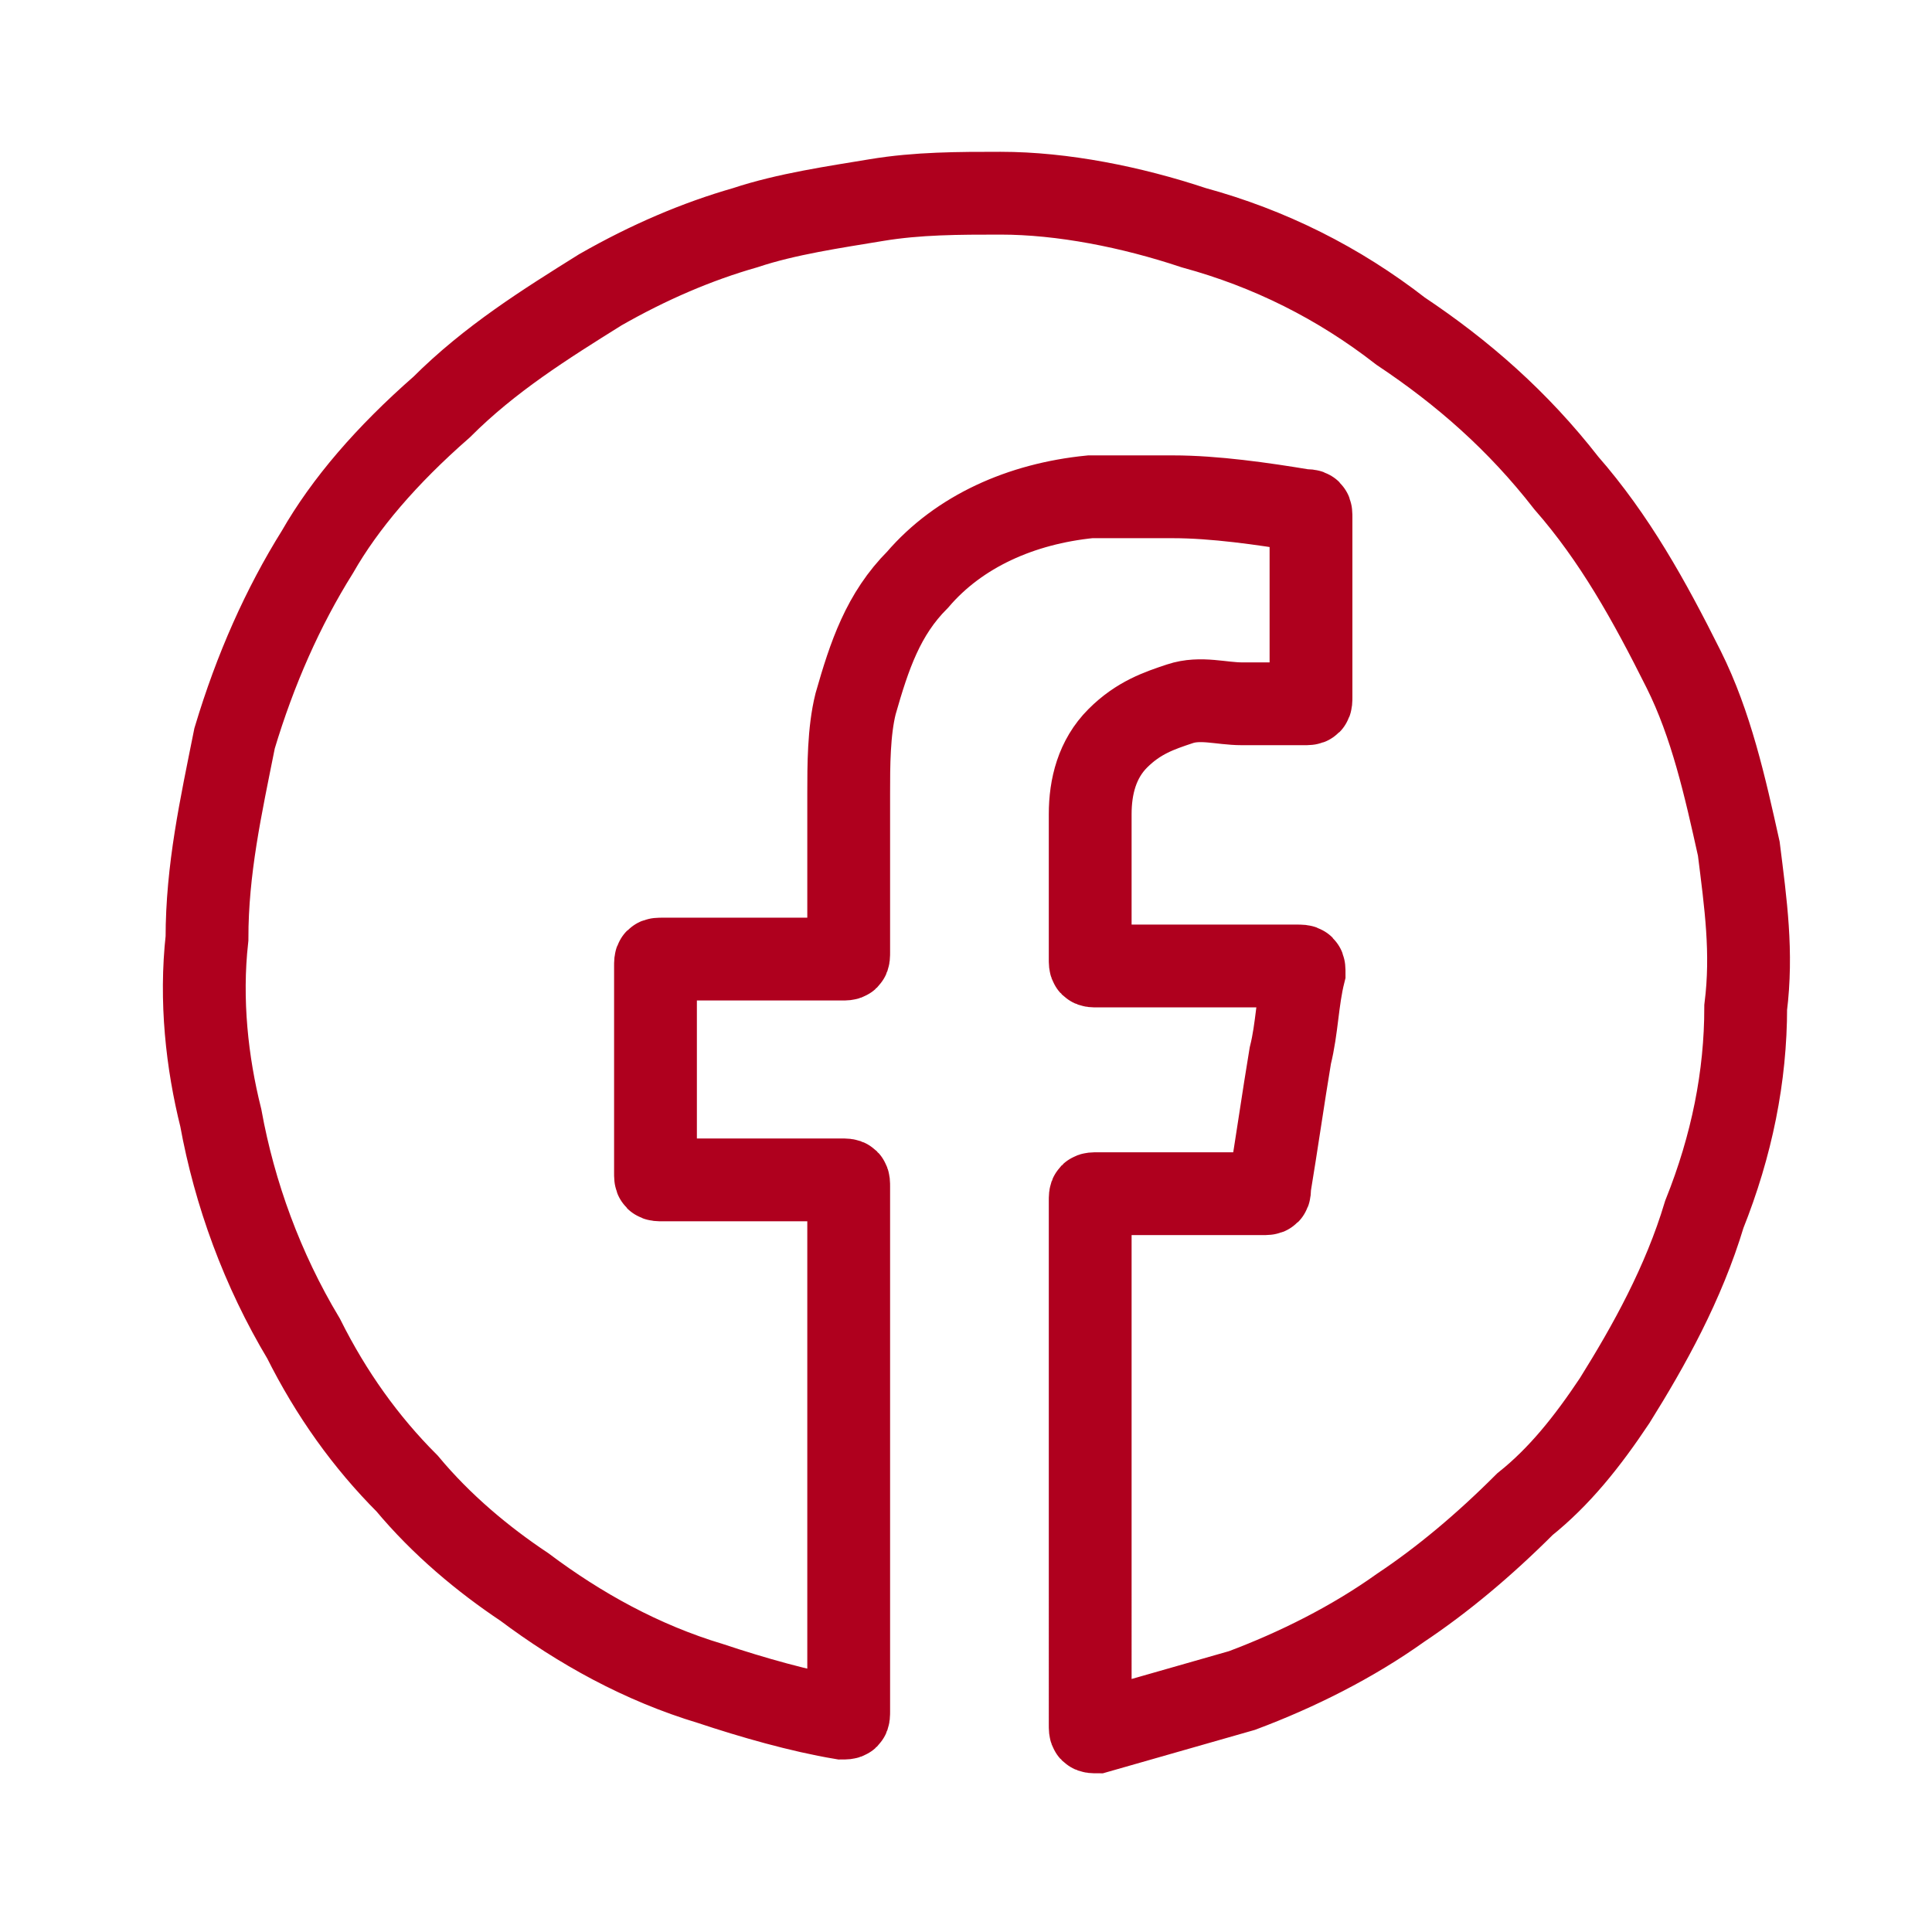 <?xml version="1.0" encoding="utf-8"?>
<!-- Generator: Adobe Illustrator 26.2.1, SVG Export Plug-In . SVG Version: 6.00 Build 0)  -->
<svg version="1.1" baseProfile="basic" xmlns="http://www.w3.org/2000/svg" xmlns:xlink="http://www.w3.org/1999/xlink" x="0px"
	 y="0px" viewBox="0 0 28 28" xml:space="preserve">
<g id="facebook">
	<g>
		<path fill="none" stroke="#AF001E" stroke-width="1.2" stroke-miterlimit="10" d="M15.8,21.2c0-1.3,0-2.5,0-3.8
			c0-0.1,0-0.1,0.1-0.1c0.8,0,1.6,0,2.4,0c0.1,0,0.1,0,0.1-0.1c0.1-0.6,0.2-1.3,0.3-1.9c0.1-0.4,0.1-0.8,0.2-1.2
			c0-0.1,0-0.1-0.1-0.1c-1,0-1.9,0-2.9,0c-0.1,0-0.1,0-0.1-0.1c0-0.7,0-1.4,0-2.1c0-0.4,0.1-0.8,0.4-1.1c0.3-0.3,0.6-0.4,0.9-0.5
			c0.3-0.1,0.6,0,0.9,0c0.3,0,0.6,0,0.9,0c0.1,0,0.1,0,0.1-0.1c0-0.9,0-1.7,0-2.6c0-0.1,0-0.1-0.1-0.1c-0.6-0.1-1.3-0.2-1.9-0.2
			c-0.4,0-0.8,0-1.2,0c-1,0.1-1.9,0.5-2.5,1.2c-0.5,0.5-0.7,1.1-0.9,1.8c-0.1,0.4-0.1,0.9-0.1,1.3c0,0.8,0,1.6,0,2.3
			c0,0.1,0,0.1-0.1,0.1c-0.9,0-1.8,0-2.6,0c-0.1,0-0.1,0-0.1,0.1c0,1,0,2,0,3c0,0.1,0,0.1,0.1,0.1c0.9,0,1.8,0,2.6,0
			c0.1,0,0.1,0,0.1,0.1c0,2.5,0,5.1,0,7.6c0,0.1,0,0.1-0.1,0.1c-0.6-0.1-1.3-0.3-1.9-0.5c-1-0.3-1.9-0.8-2.7-1.4
			c-0.6-0.4-1.2-0.9-1.7-1.5c-0.6-0.6-1.1-1.3-1.5-2.1c-0.6-1-1-2.1-1.2-3.2c-0.2-0.8-0.3-1.7-0.2-2.6c0-1,0.2-1.9,0.4-2.9
			c0.3-1,0.7-1.9,1.2-2.7C5,7.3,5.6,6.6,6.4,5.9c0.7-0.7,1.5-1.2,2.3-1.7c0.7-0.4,1.4-0.7,2.1-0.9c0.6-0.2,1.3-0.3,1.9-0.4
			c0.6-0.1,1.2-0.1,1.8-0.1c0.9,0,1.9,0.2,2.8,0.5c1.1,0.3,2.1,0.8,3,1.5C21.2,5.4,22,6.1,22.7,7c0.7,0.8,1.2,1.7,1.7,2.7
			c0.4,0.8,0.6,1.7,0.8,2.6c0.1,0.8,0.2,1.5,0.1,2.3c0,1-0.2,2-0.6,3c-0.3,1-0.8,1.9-1.3,2.7c-0.4,0.6-0.8,1.1-1.3,1.5
			c-0.6,0.6-1.2,1.1-1.8,1.5c-0.7,0.5-1.5,0.9-2.3,1.2c-0.7,0.2-1.4,0.4-2.1,0.6c-0.1,0-0.1,0-0.1-0.1
			C15.8,23.8,15.8,22.5,15.8,21.2z"/>
	</g>
</g>
<g id="instagram" display="none">
	<g display="inline">
		<path fill="none" stroke="#AF001E" stroke-width="1.2" stroke-miterlimit="10" d="M19.9,9.4c-0.7,0-1.3-0.5-1.3-1.3
			c0-0.7,0.6-1.3,1.3-1.3c0.7,0,1.3,0.6,1.3,1.3C21.2,8.9,20.5,9.5,19.9,9.4z M18.9,14.1c0,2.7-2.3,4.9-5.1,4.8
			c-2.6-0.1-4.7-2.2-4.7-4.9c0-2.8,2.3-5,5.1-4.9C16.8,9.2,19,11.4,18.9,14.1z M24.6,14c0,0.8,0,1.7,0,2.5c0,0.7,0,1.5-0.1,2.2
			c0,0.8-0.2,1.6-0.5,2.3c-0.3,0.7-0.7,1.4-1.3,1.9c-0.7,0.7-1.5,1.1-2.4,1.3c-0.4,0.1-0.8,0.2-1.2,0.2c-0.4,0-0.8,0.1-1.3,0.1
			c-1.7,0.1-3.4,0-5.1,0c-0.5,0-1.1,0-1.6,0c-0.6,0-1.1,0-1.7-0.1c-0.7,0-1.4-0.1-2-0.3c-0.7-0.2-1.3-0.5-1.9-1
			c-0.9-0.7-1.5-1.7-1.8-2.8c-0.2-0.6-0.2-1.1-0.3-1.7c-0.1-1-0.1-2-0.1-3c0-1.4,0-2.8,0-4.2c0-0.7,0-1.4,0.1-2c0-0.7,0.1-1.3,0.3-2
			C4,6.7,4.4,6,4.9,5.4c0.6-0.7,1.4-1.2,2.3-1.6c0.5-0.2,1-0.3,1.5-0.4c0.5-0.1,0.9-0.1,1.4-0.1c2.1-0.1,4.3,0,6.4,0
			c0.6,0,1.3,0,1.9,0.1c0.7,0,1.4,0.1,2,0.3C21.3,4,22.1,4.4,22.7,5c0.8,0.7,1.3,1.6,1.6,2.6c0.1,0.4,0.2,0.9,0.2,1.3
			c0,0.4,0.1,0.9,0.1,1.3C24.7,11.5,24.6,12.8,24.6,14z"/>
	</g>
</g>
<g id="youtube" display="none">
	<g display="inline">
		<path fill="none" stroke="#AF001E" stroke-width="1.2" stroke-miterlimit="10" d="M12,17.3l0-6.5c1.9,1.1,3.7,2.2,5.6,3.3
			C15.7,15.1,13.8,16.2,12,17.3z M26.1,9.8C26,9.2,26,8.7,25.8,8.1c-0.3-1.2-1.1-1.9-2.2-2.3c-0.5-0.2-1.1-0.2-1.7-0.2
			c-0.8-0.1-1.7-0.1-2.5-0.2c-1,0-1.9-0.1-2.9-0.1c-2.2,0-4.3,0-6.5,0c-1.2,0-2.5,0.1-3.7,0.2c-0.6,0-1.1,0.1-1.7,0.2
			C3.3,6.1,2.5,6.9,2.2,8.1C2.1,8.5,2,9,2,9.4c-0.2,1.2-0.2,2.5-0.2,3.7c0,1.6,0,3.2,0.2,4.8c0.1,0.7,0.1,1.4,0.3,2
			c0.3,1.2,1.1,1.9,2.2,2.2c0.3,0.1,0.6,0.1,0.9,0.2c1,0.1,2,0.2,3,0.2c2,0.1,3.9,0.1,5.9,0.1c2.2,0,4.5-0.1,6.7-0.2
			c0.7,0,1.5-0.1,2.2-0.2c1.3-0.2,2.2-1,2.6-2.4c0.1-0.4,0.2-0.7,0.2-1.1c0.2-1.4,0.3-2.8,0.3-4.1C26.3,13,26.3,11.4,26.1,9.8z"/>
	</g>
</g>
</svg>
